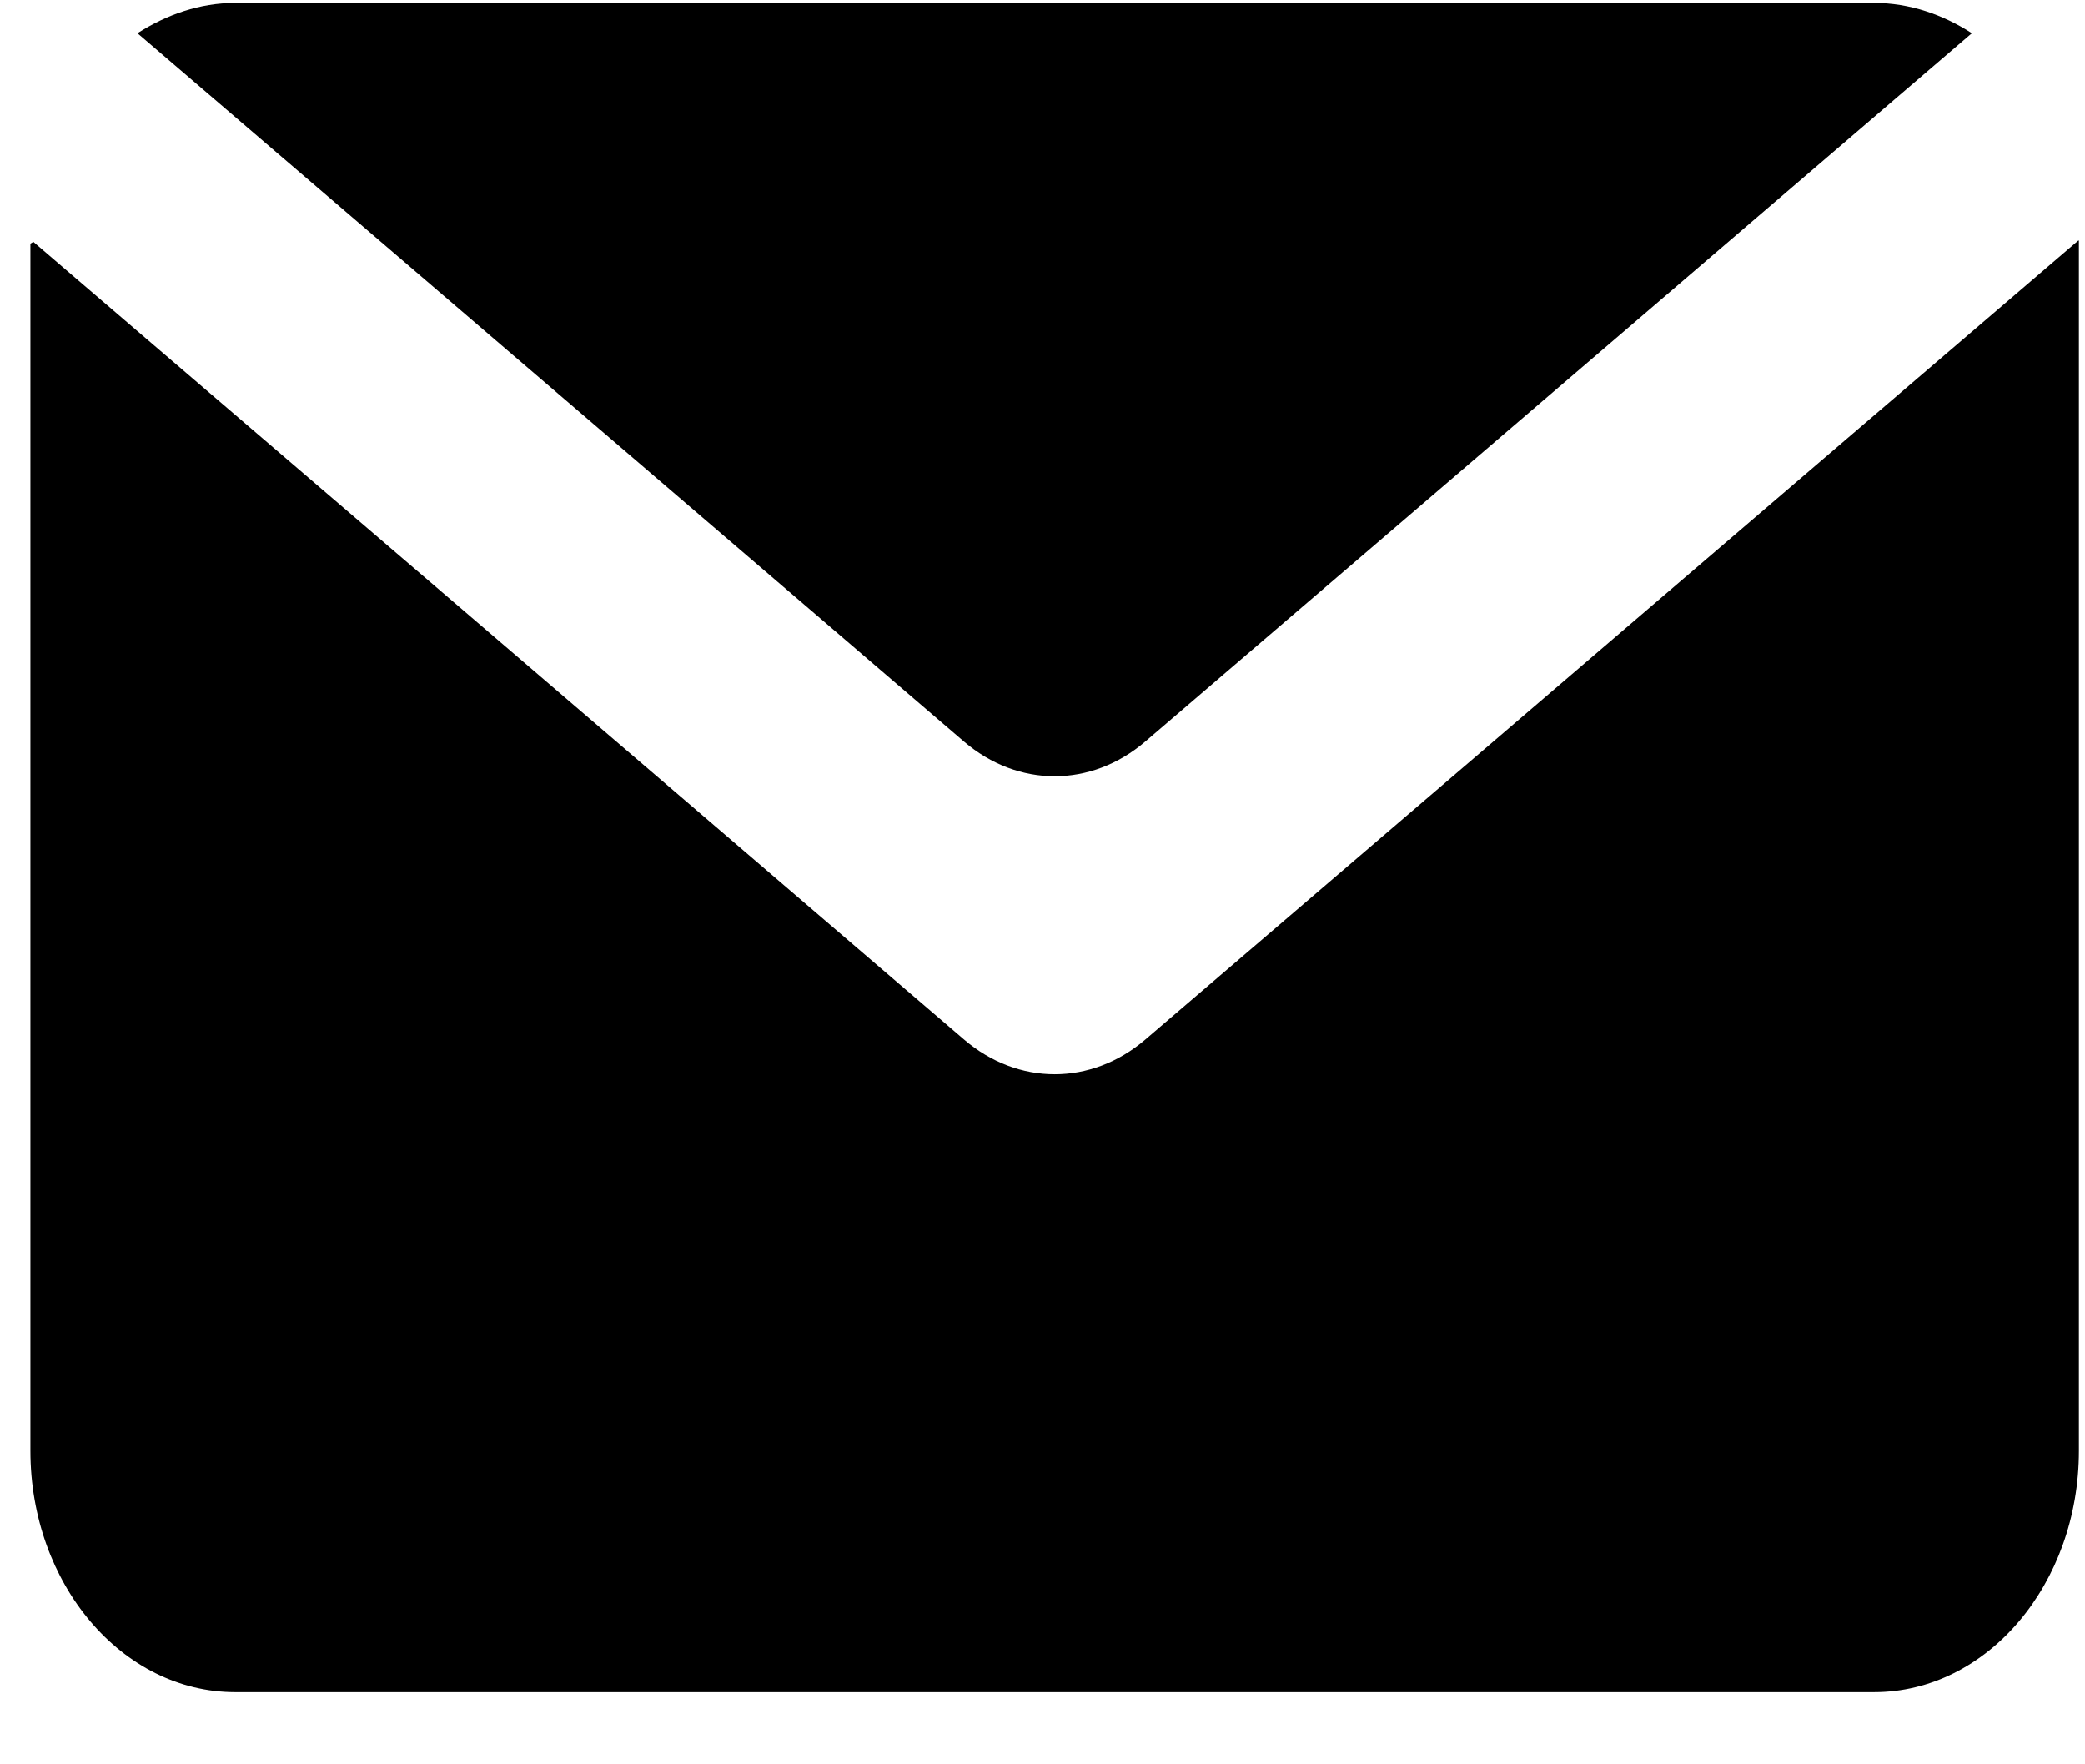 <svg width="26" height="22" viewBox="0 0 26 22" fill="none" xmlns="http://www.w3.org/2000/svg">
<path d="M12.021 12.962L0.416 3.016C0.393 3.03 0.401 3.025 0.379 3.038V18.09C0.379 19.752 1.522 21.1 2.933 21.1H23.37C24.781 21.1 25.924 19.752 25.924 18.09V3.002C25.92 3 25.922 3.001 25.918 2.998L14.282 12.963C13.608 13.54 12.695 13.54 12.021 12.962Z" fill="black"/>
<path d="M14.282 9.246L24.589 0.414C24.228 0.181 23.812 0.036 23.37 0.036H2.933C2.49 0.036 2.081 0.181 1.714 0.414L12.02 9.246C12.695 9.824 13.608 9.824 14.282 9.246Z" fill="black"/>
</svg>
